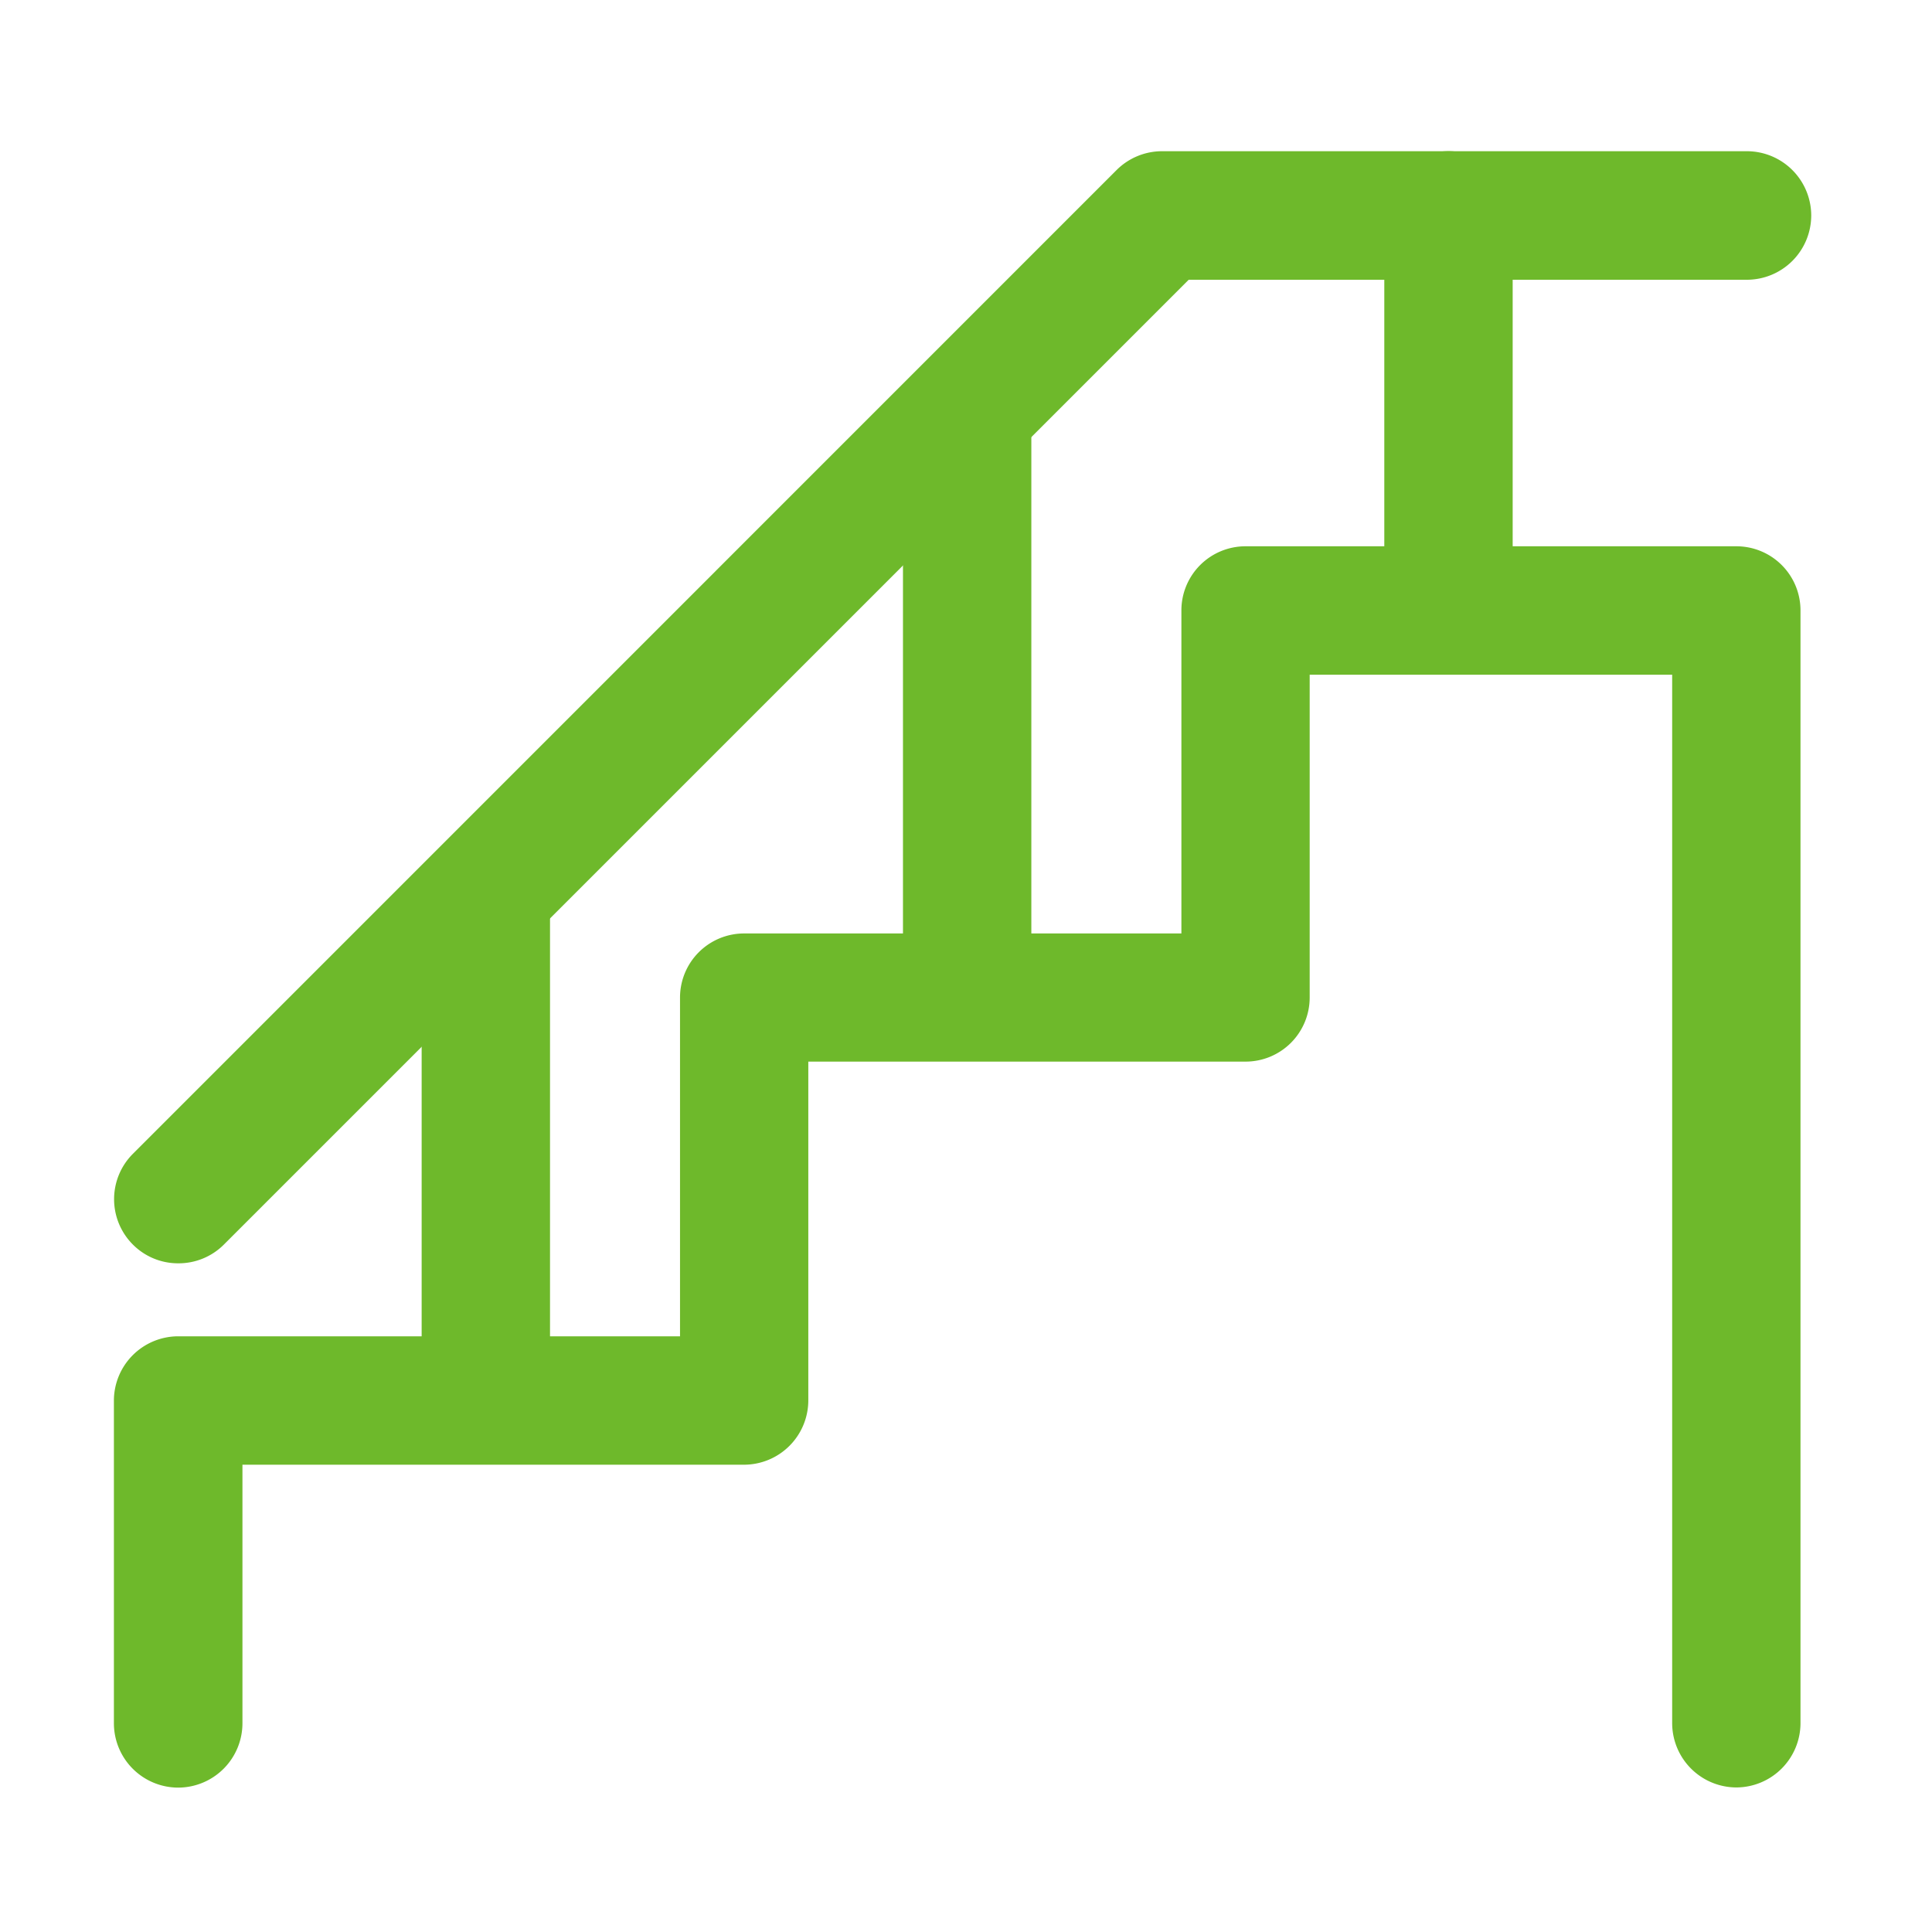 <svg xmlns="http://www.w3.org/2000/svg" width="45" height="45" viewBox="0 0 45 45"><defs><style>.a{fill:none;}.b{fill:#6eb92b;}</style></defs><g transform="translate(17758 20411.156)"><rect class="a" width="45" height="45" transform="translate(-17758 -20411.156)"/><g transform="translate(-17755.342 -20407.635)"><path class="b" d="M-17716.3-20364.9a1.5,1.5,0,0,1-1.494-1.5v-24.418h-8.443v7.518a1.493,1.493,0,0,1-1.494,1.494h-10.184v7.889a1.5,1.5,0,0,1-1.494,1.5h-11.686v6.021a1.5,1.5,0,0,1-1.494,1.5,1.5,1.5,0,0,1-1.5-1.5v-7.518a1.5,1.5,0,0,1,1.5-1.494h11.686v-7.889a1.493,1.493,0,0,1,1.494-1.494h10.184v-7.518a1.493,1.493,0,0,1,1.494-1.5h11.432a1.493,1.493,0,0,1,1.494,1.5v25.912A1.5,1.5,0,0,1-17716.3-20364.9Z" transform="translate(17754.084 20403.012)"/><path class="b" d="M-17752.588-20380.221a1.483,1.483,0,0,1-1.057-.437,1.494,1.494,0,0,1,0-2.113l22.914-22.916a1.5,1.5,0,0,1,1.057-.437h13.621a1.5,1.5,0,0,1,1.5,1.494,1.5,1.5,0,0,1-1.5,1.5h-13l-22.477,22.477A1.489,1.489,0,0,1-17752.588-20380.221Z" transform="translate(17754.082 20406.125)"/><path class="b" d="M-.505,12.2A1.5,1.5,0,0,1-2,10.706V-.505A1.5,1.5,0,0,1-.505-2,1.5,1.5,0,0,1,.99-.505V10.706A1.5,1.5,0,0,1-.505,12.2Z" transform="translate(9.163 18.162)"/><path class="b" d="M-.505,13.7A1.5,1.5,0,0,1-2,12.2V-.505A1.5,1.5,0,0,1-.505-2,1.5,1.5,0,0,1,.99-.505V12.2A1.5,1.5,0,0,1-.505,13.7Z" transform="translate(20.374 6.951)"/><path class="b" d="M-.505,9.211A1.5,1.5,0,0,1-2,7.716V-.505A1.5,1.5,0,0,1-.505-2,1.5,1.5,0,0,1,.99-.505V7.716A1.5,1.5,0,0,1-.505,9.211Z" transform="translate(31.585 2)"/></g></g></svg>